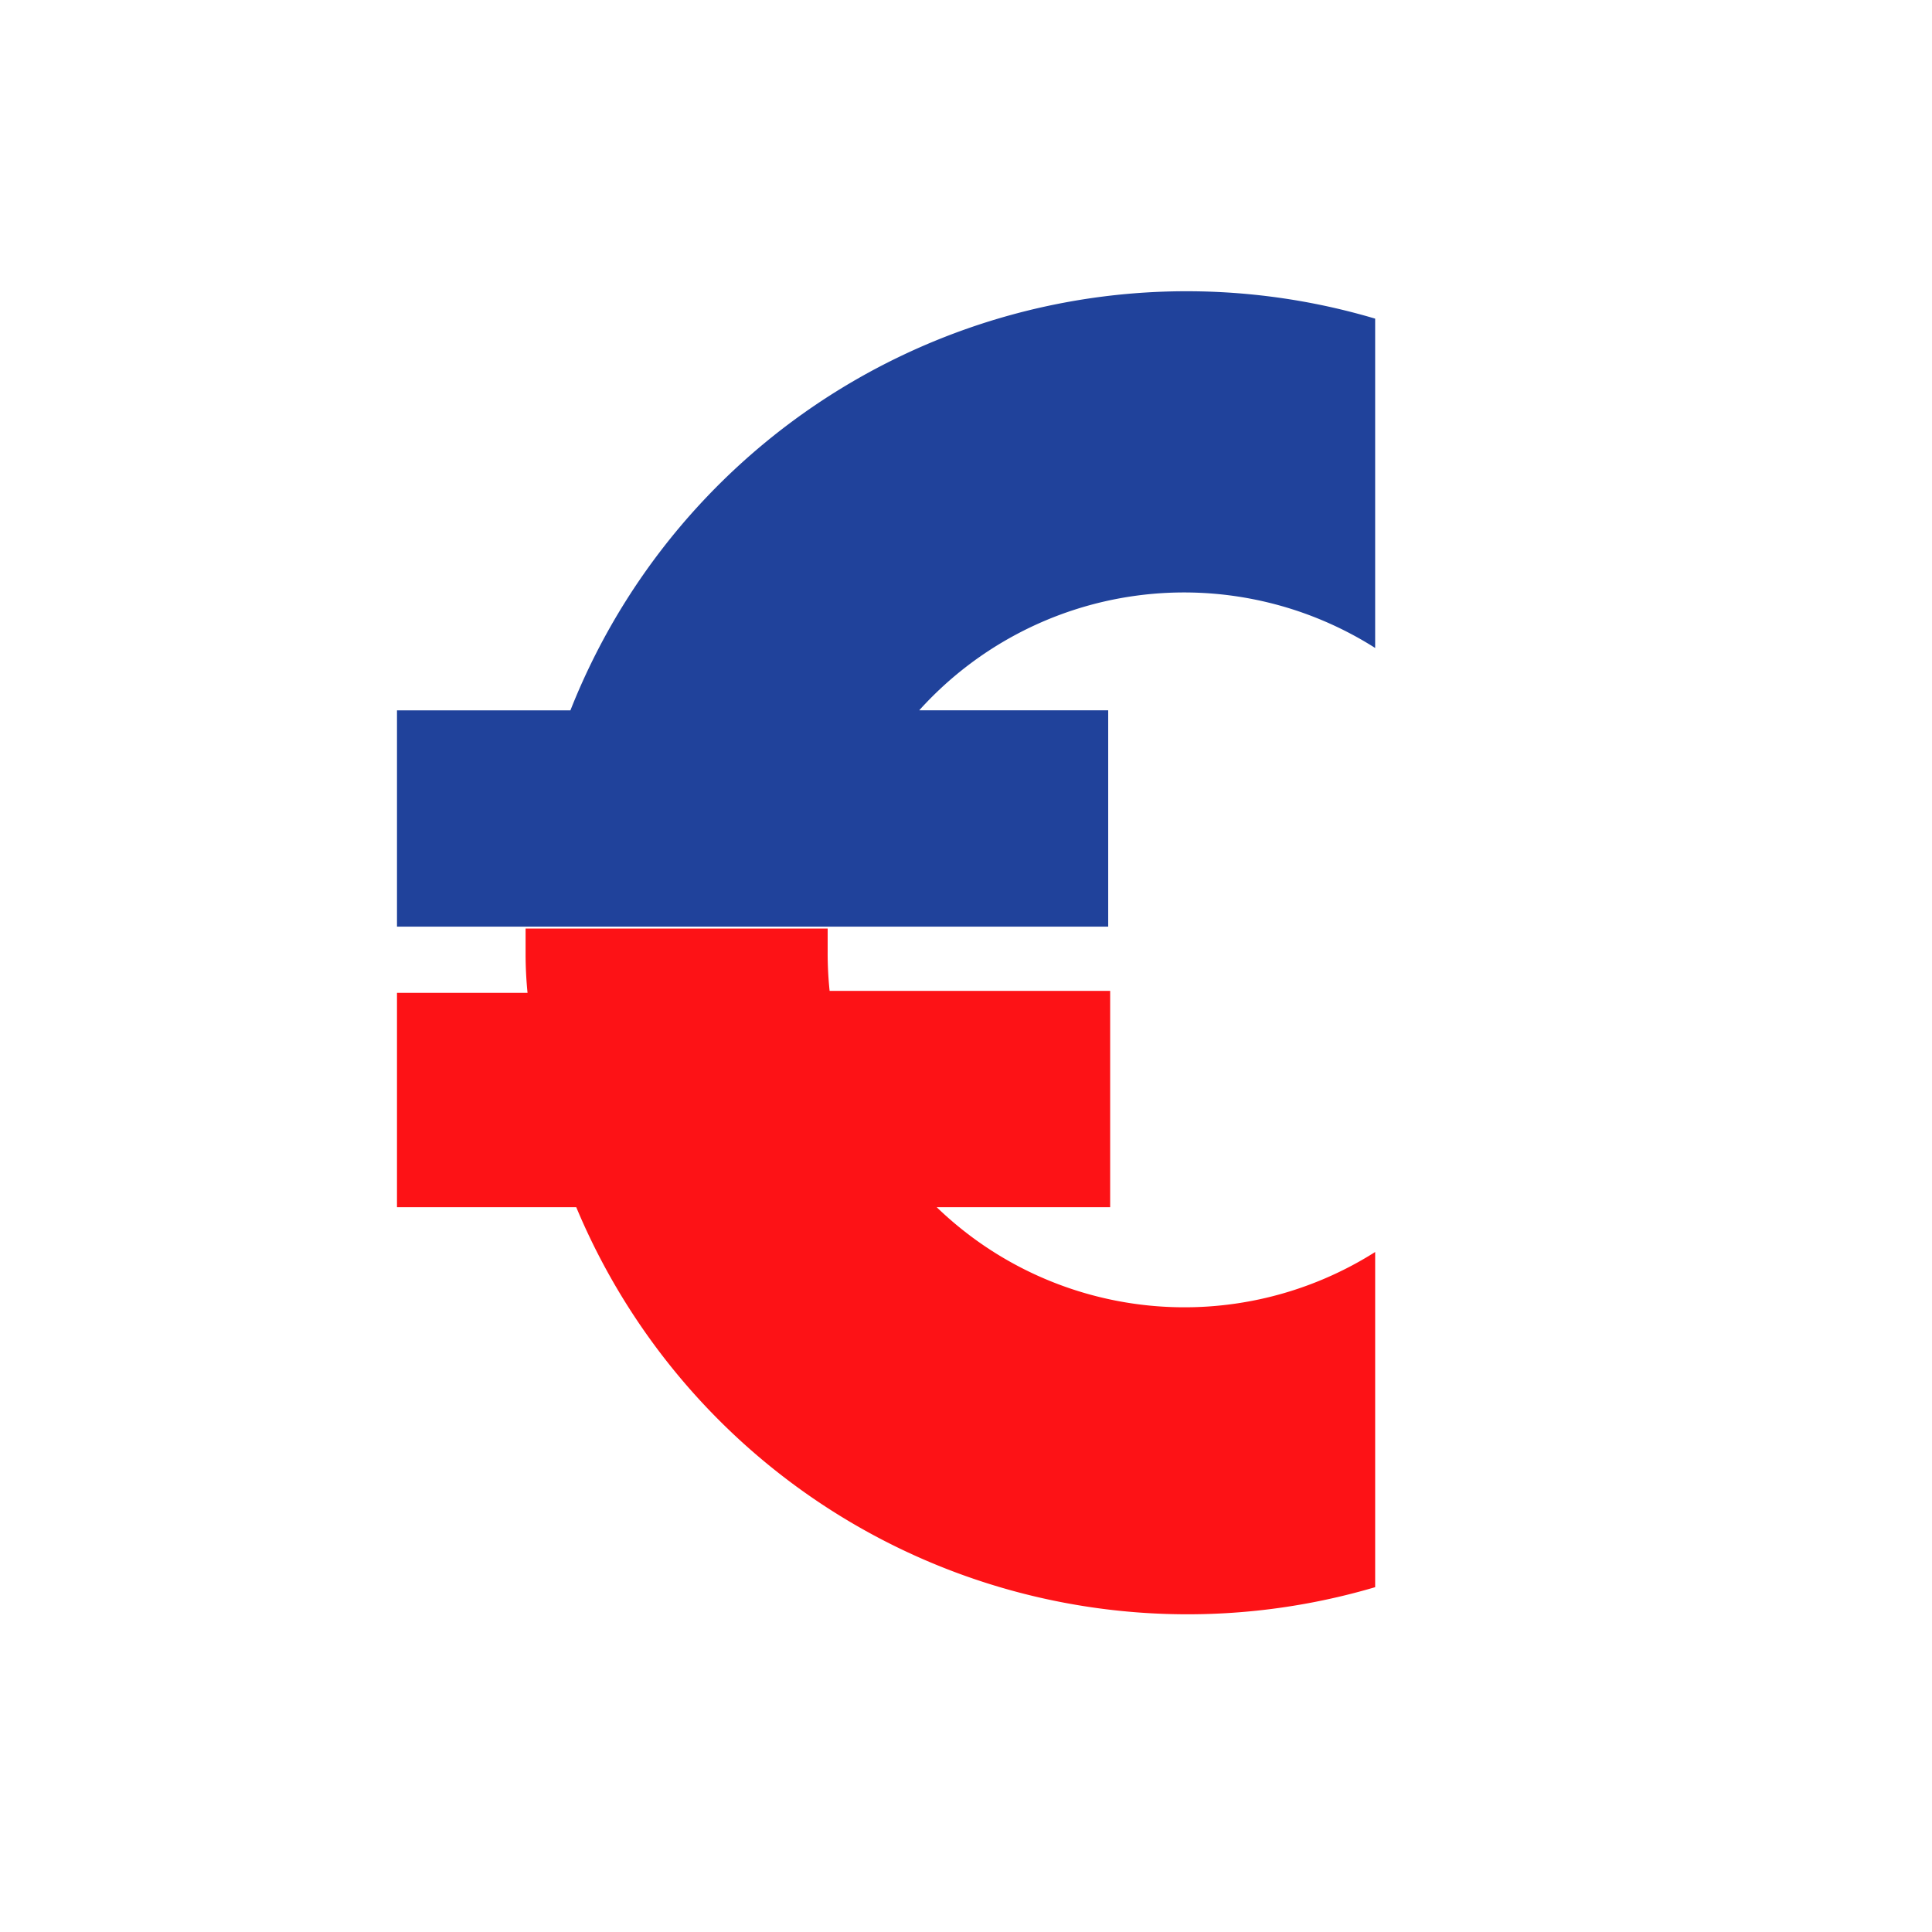<svg xmlns="http://www.w3.org/2000/svg" xmlns:xlink="http://www.w3.org/1999/xlink" width="73" height="73" viewBox="0 0 73 73"><defs><style>.a{fill:#fff;stroke:#707070;}.b{clip-path:url(#a);}.c{fill:#20429b;}.d{fill:#fd1216;}</style><clipPath id="a"><rect class="a" width="73" height="73" transform="translate(0 0)"/></clipPath></defs><g class="b" transform="translate(0 0)"><g transform="translate(33.48 36)"><g transform="translate(-18.48 -25)"><path class="c" d="M36.96,13.544V1.027a25.033,25.033,0,0,0-30.407,14.8H0V24H26.873V15.826H19.732A13.474,13.474,0,0,1,36.96,13.47" transform="translate(0 0.013)"/><path class="d" d="M4.859,33.657q0,.736.074,1.473H0v8.1H6.774A25.033,25.033,0,0,0,36.96,57.586V44.922a13.474,13.474,0,0,1-16.566-1.693h6.553V35.056h-10.6a13.62,13.62,0,0,1-.074-1.473m0,0h0V32.7H4.859v.957" transform="translate(0 -8.615)"/></g></g></g></svg>